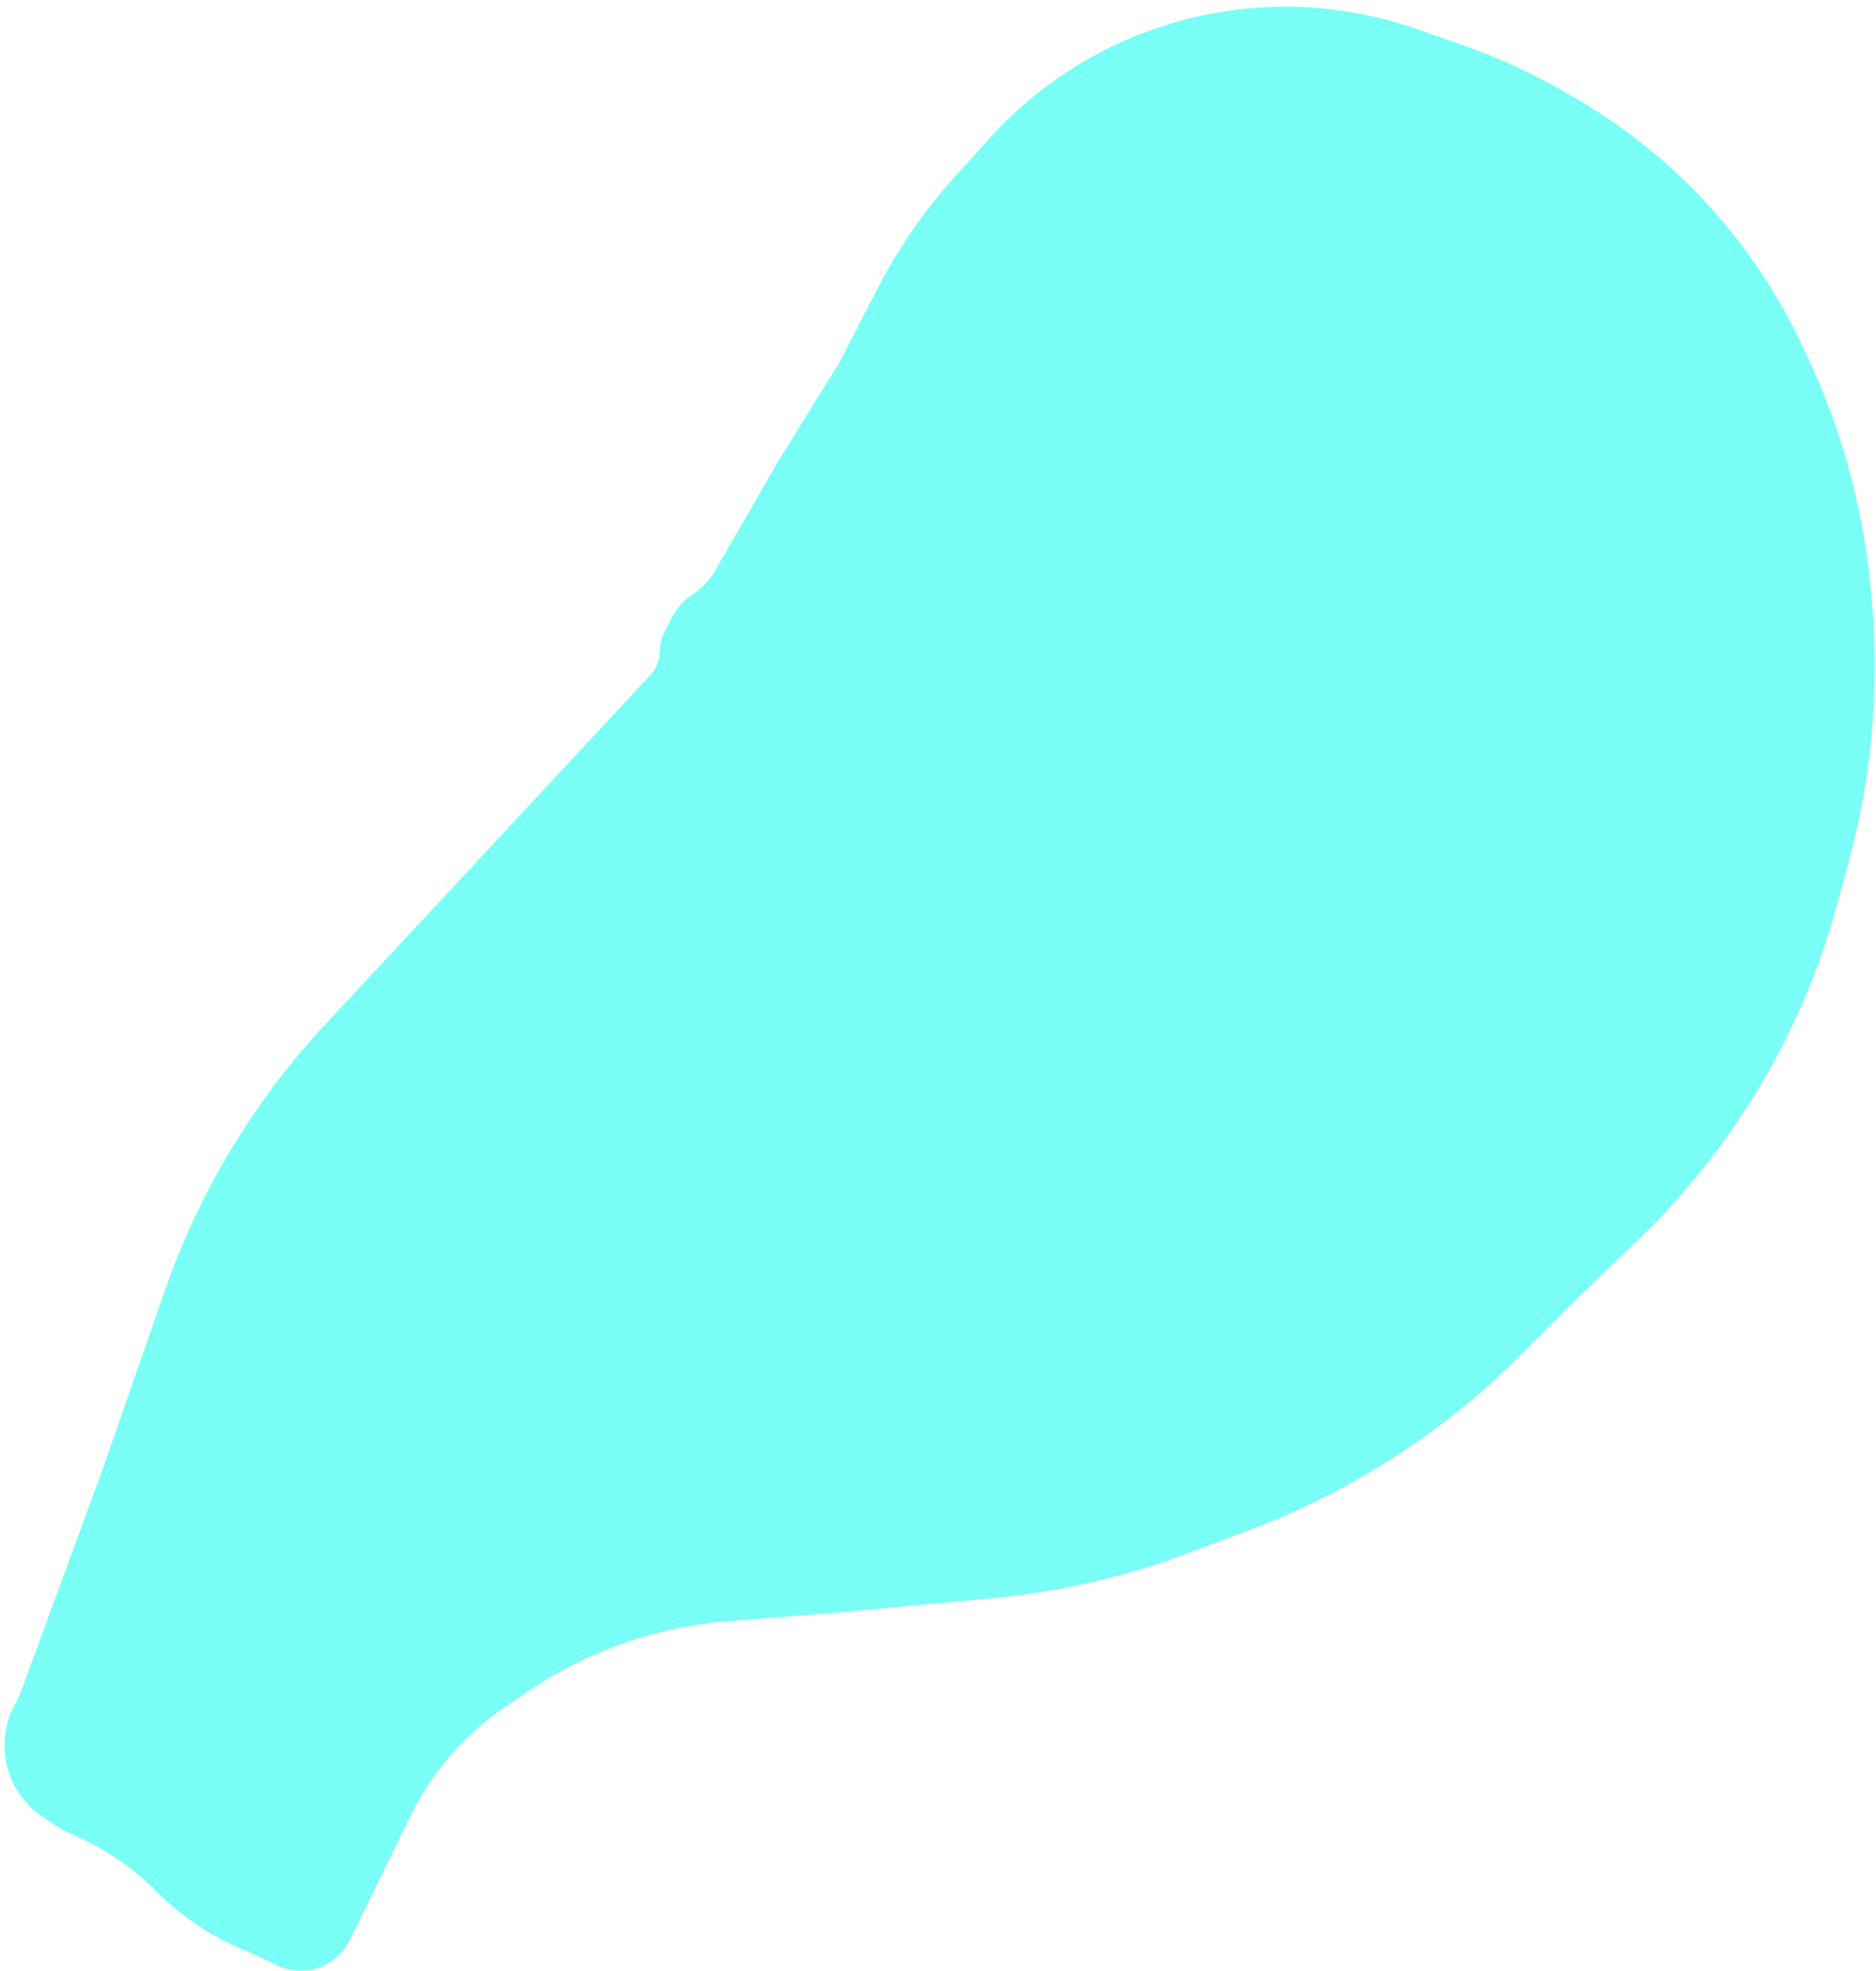 <svg width="199" height="209" viewBox="0 0 199 209" fill="none" xmlns="http://www.w3.org/2000/svg">
<path d="M34.468 108.678L68.936 71.644C69.62 70.909 70 69.942 70 68.938C70 68.321 70.144 67.713 70.419 67.161L71.143 65.715C71.704 64.591 72.55 63.633 73.595 62.937C74.519 62.321 75.289 61.499 75.844 60.538L82.5 49L89 38.5L93.132 30.512C95.368 26.189 98.156 22.174 101.426 18.569L105.05 14.573C112.097 6.803 121.782 1.933 132.221 0.91C138.334 0.31 144.503 1.051 150.3 3.08L155.117 4.766C159.361 6.251 163.438 8.175 167.284 10.505L168.182 11.05C174.667 14.98 180.338 20.118 184.888 26.184C187.29 29.387 189.361 32.824 191.071 36.443L191.692 37.76C195.206 45.2 197.448 53.178 198.324 61.36L198.419 62.249C199.464 71.998 198.683 81.856 196.117 91.319L194.906 95.785C192.978 102.892 190.051 109.69 186.211 115.973C182.751 121.634 178.581 126.829 173.802 131.432L167.5 137.5L161.179 143.821C156.083 148.917 150.322 153.301 144.052 156.854L143.882 156.95C140.299 158.98 136.565 160.731 132.713 162.186L126.122 164.676C119.405 167.214 112.376 168.836 105.226 169.498L89 171L77.18 171.933C72.425 172.309 67.764 173.458 63.38 175.337L63.205 175.412C60.741 176.468 58.384 177.759 56.167 179.267L53.453 181.112C49.224 183.988 45.818 187.916 43.57 192.51L37.094 205.742C36.119 207.736 34.093 209 31.872 209C30.97 209 30.08 208.79 29.272 208.386L27.5 207.5L25.561 206.669C22.218 205.236 19.178 203.178 16.606 200.606L16.523 200.522C14.193 198.193 11.469 196.293 8.477 194.912L7.262 194.352C6.755 194.118 6.267 193.844 5.802 193.535L4.528 192.685C0.564 190.042 -0.695 184.791 1.641 180.638C1.88 180.213 2.084 179.77 2.252 179.313L11 155.5L17.47 136.899C21.117 126.414 26.905 116.804 34.468 108.678Z" fill="#41FFF1" fill-opacity="0.7"/>
</svg>
